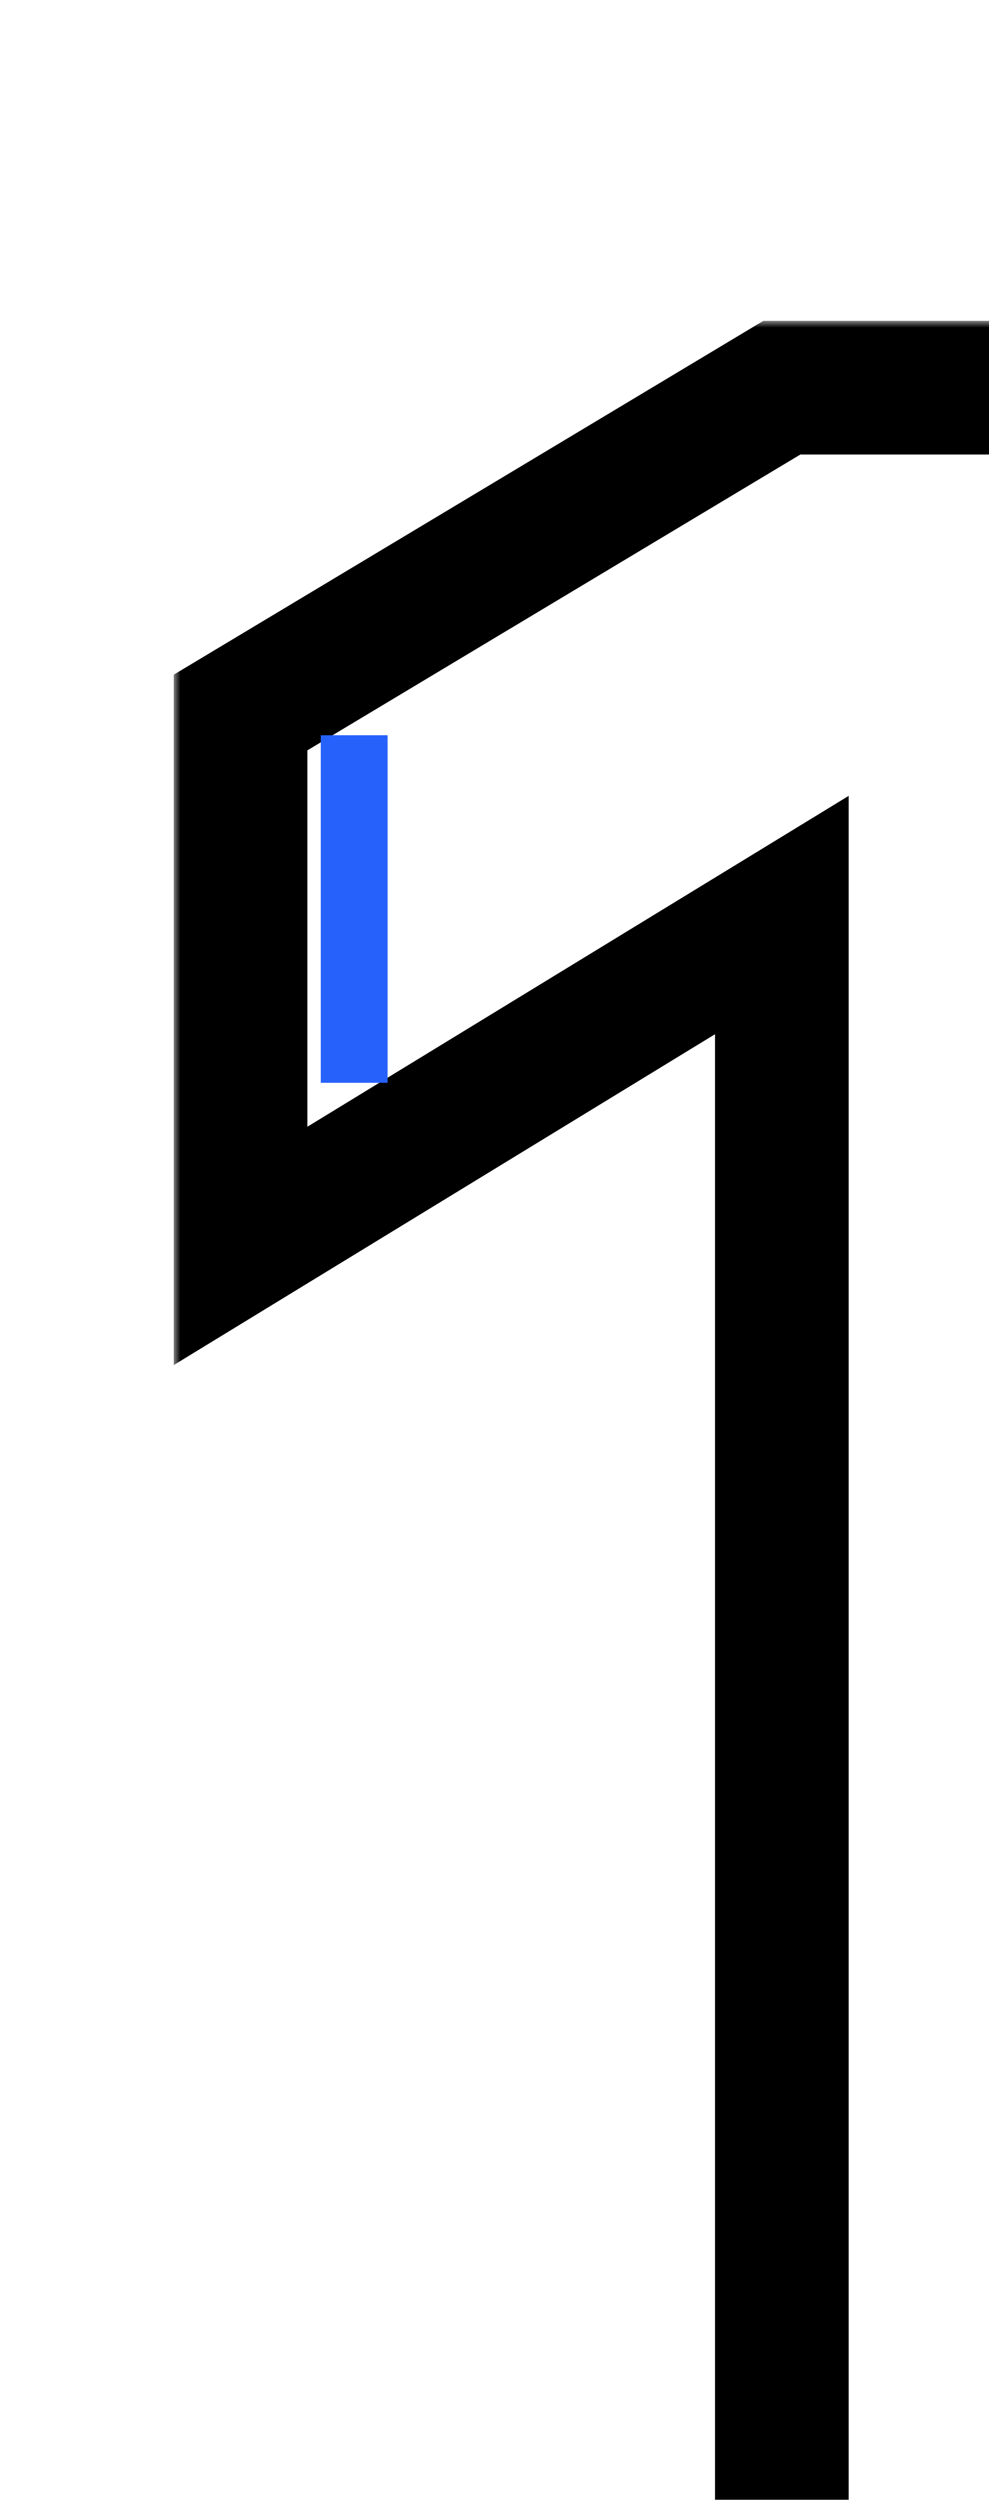 <?xml version="1.0" encoding="UTF-8"?> <svg xmlns="http://www.w3.org/2000/svg" width="74" height="187" viewBox="0 0 74 187" fill="none"> <mask id="path-1-outside-1_36_73" maskUnits="userSpaceOnUse" x="13" y="24" width="88" height="226" fill="black"> <rect fill="white" x="13" y="24" width="88" height="226"></rect> <path d="M58.5 245V68.45L18 93.2V53.3L58.5 29H95.4V245H58.5Z"></path> </mask> <path d="M58.5 245H53.5V250H58.5V245ZM58.5 68.45H63.5V59.535L55.893 64.184L58.5 68.45ZM18 93.2H13V102.115L20.607 97.466L18 93.2ZM18 53.3L15.428 49.013L13 50.469V53.3H18ZM58.5 29V24H57.115L55.928 24.712L58.5 29ZM95.4 29H100.4V24H95.4V29ZM95.4 245V250H100.4V245H95.4ZM63.5 245V68.45H53.5V245H63.5ZM55.893 64.184L15.393 88.934L20.607 97.466L61.107 72.716L55.893 64.184ZM23 93.2V53.3H13V93.2H23ZM20.573 57.587L61.072 33.288L55.928 24.712L15.428 49.013L20.573 57.587ZM58.5 34H95.4V24H58.5V34ZM90.4 29V245H100.4V29H90.4ZM95.4 240H58.5V250H95.4V240Z" fill="black" mask="url(#path-1-outside-1_36_73)"></path> <line x1="26.5" y1="55" x2="26.5" y2="81" stroke="#2661FB" stroke-width="5"></line> </svg> 